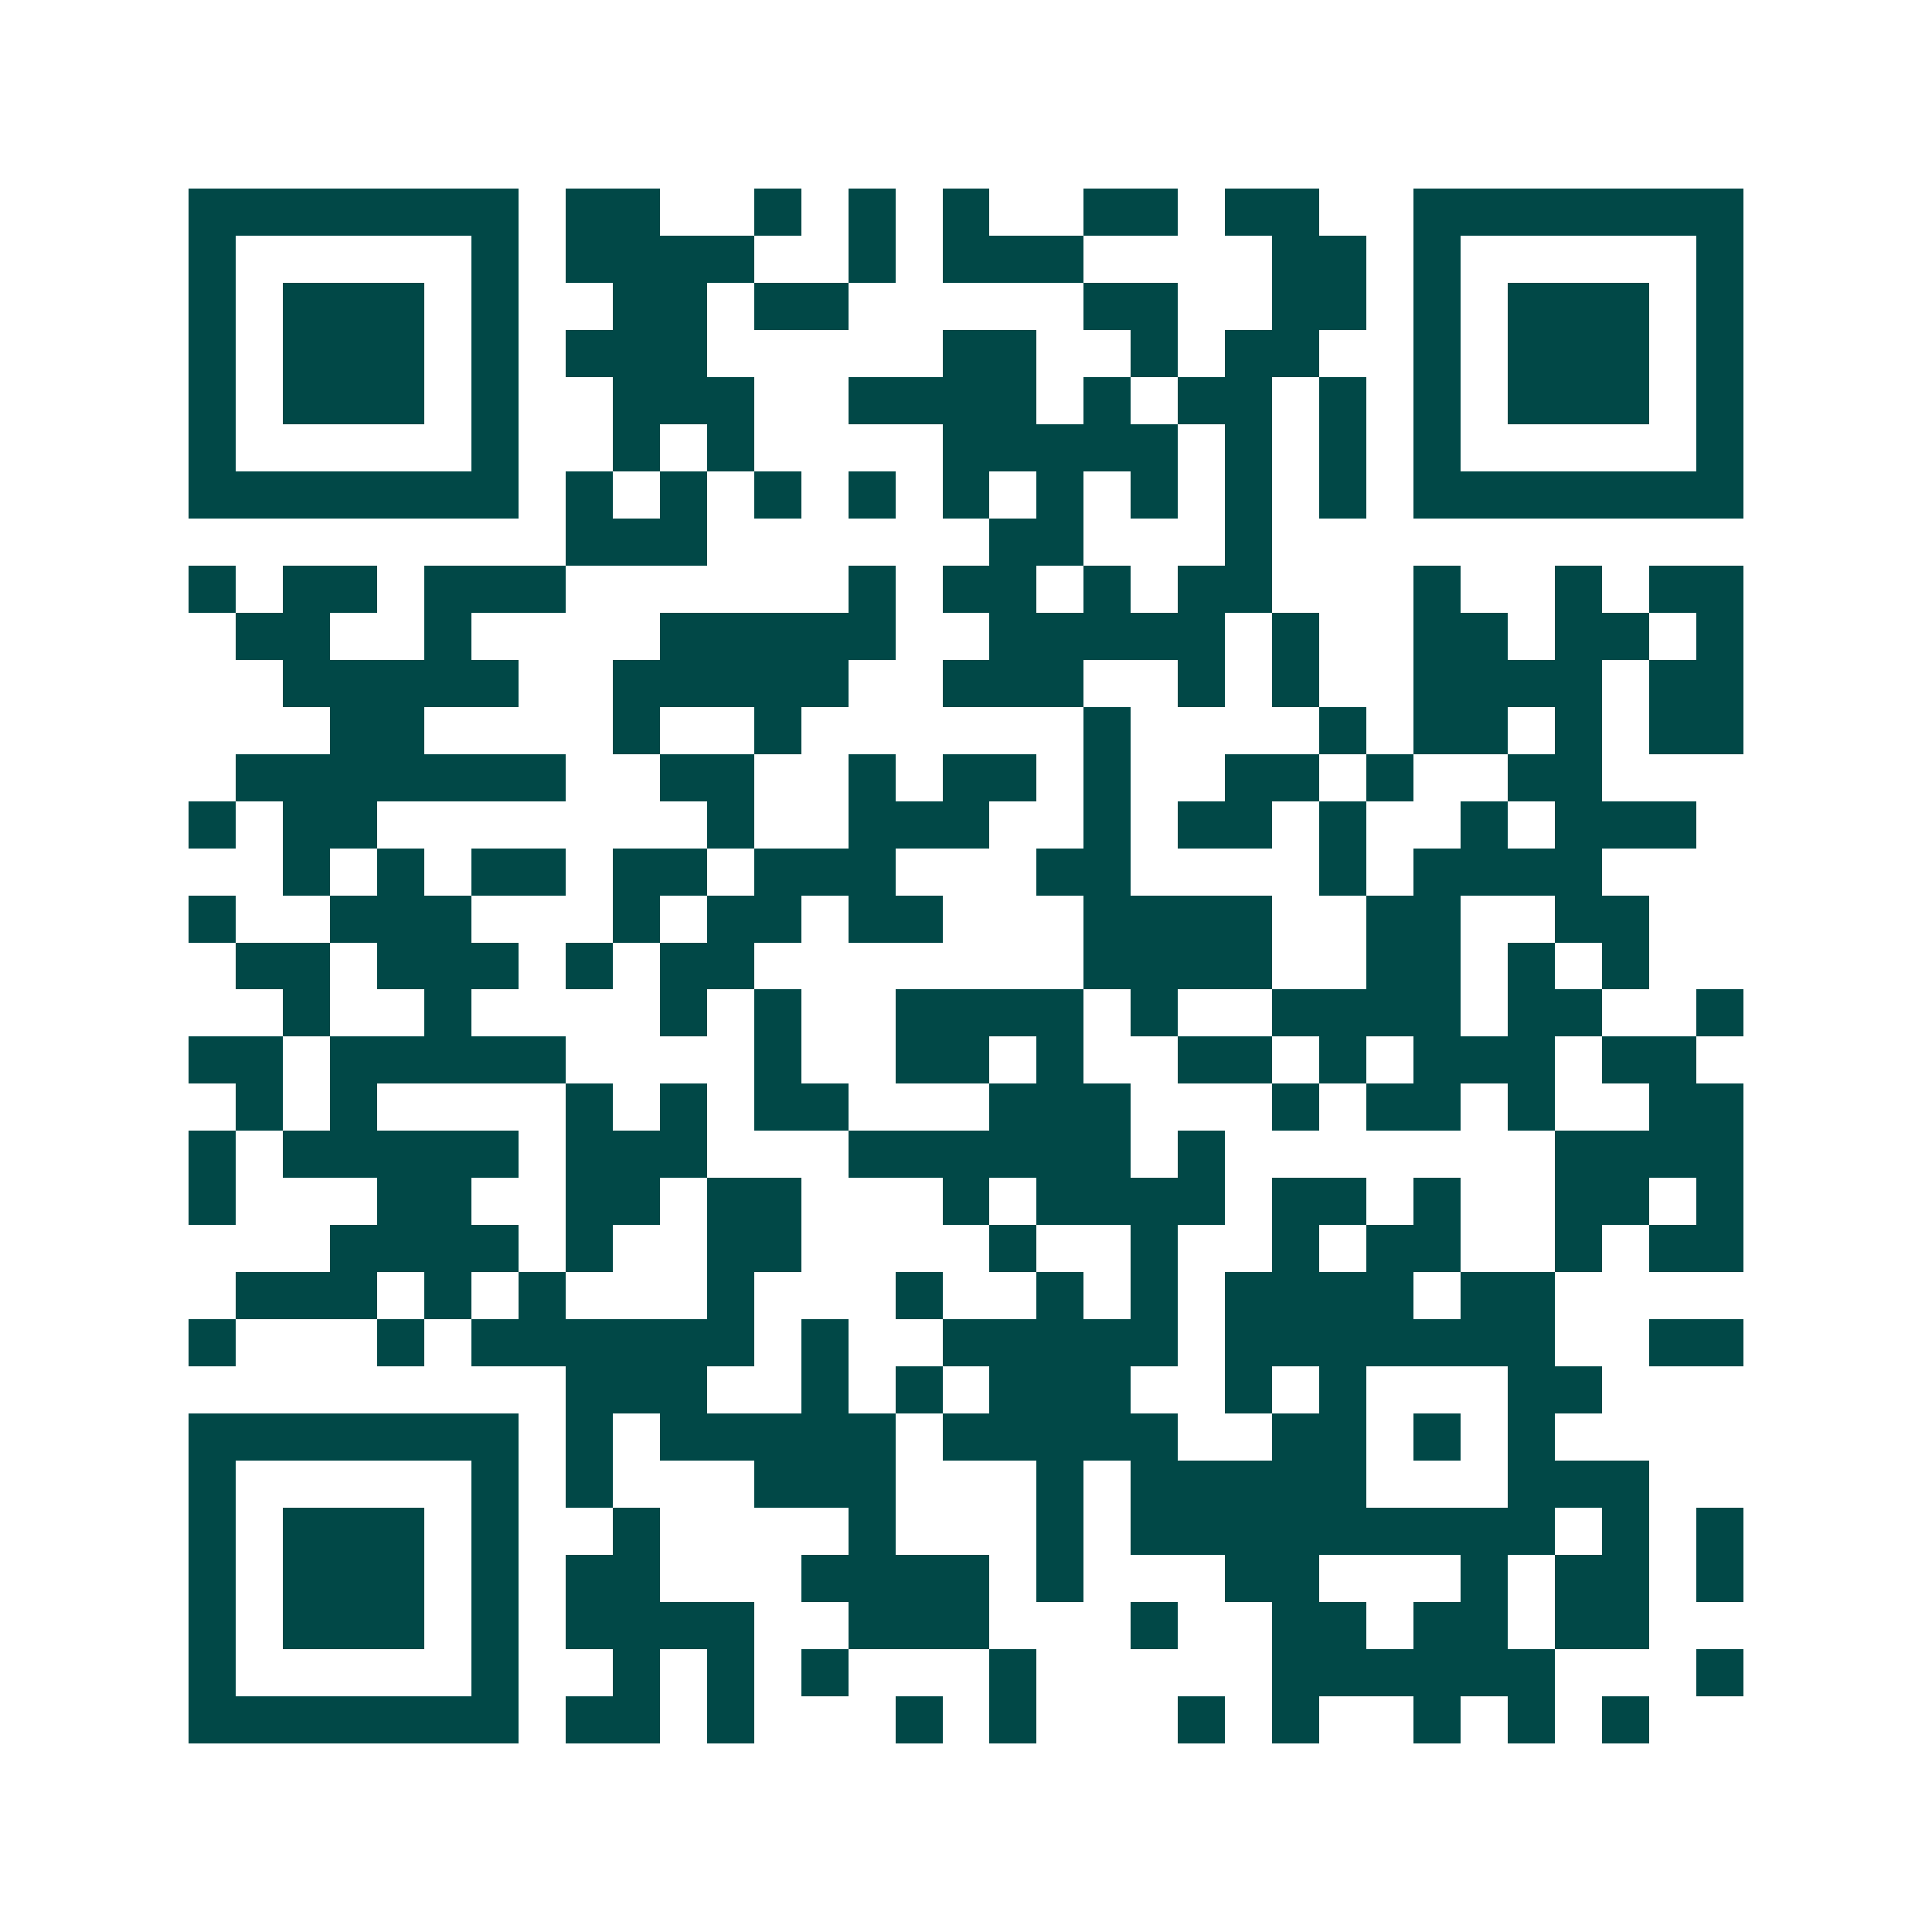 <svg xmlns="http://www.w3.org/2000/svg" width="200" height="200" viewBox="0 0 41 41" shape-rendering="crispEdges"><path fill="#ffffff" d="M0 0h41v41H0z"/><path stroke="#014847" d="M4 4.5h7m1 0h2m2 0h1m1 0h1m1 0h1m2 0h2m1 0h2m2 0h7M4 5.5h1m5 0h1m1 0h4m2 0h1m1 0h3m4 0h2m1 0h1m5 0h1M4 6.5h1m1 0h3m1 0h1m2 0h2m1 0h2m5 0h2m2 0h2m1 0h1m1 0h3m1 0h1M4 7.5h1m1 0h3m1 0h1m1 0h3m5 0h2m2 0h1m1 0h2m2 0h1m1 0h3m1 0h1M4 8.5h1m1 0h3m1 0h1m2 0h3m2 0h4m1 0h1m1 0h2m1 0h1m1 0h1m1 0h3m1 0h1M4 9.5h1m5 0h1m2 0h1m1 0h1m4 0h5m1 0h1m1 0h1m1 0h1m5 0h1M4 10.5h7m1 0h1m1 0h1m1 0h1m1 0h1m1 0h1m1 0h1m1 0h1m1 0h1m1 0h1m1 0h7M12 11.5h3m6 0h2m3 0h1M4 12.5h1m1 0h2m1 0h3m6 0h1m1 0h2m1 0h1m1 0h2m3 0h1m2 0h1m1 0h2M5 13.5h2m2 0h1m4 0h5m2 0h5m1 0h1m2 0h2m1 0h2m1 0h1M6 14.5h5m2 0h5m2 0h3m2 0h1m1 0h1m2 0h4m1 0h2M7 15.5h2m4 0h1m2 0h1m6 0h1m4 0h1m1 0h2m1 0h1m1 0h2M5 16.5h7m2 0h2m2 0h1m1 0h2m1 0h1m2 0h2m1 0h1m2 0h2M4 17.5h1m1 0h2m7 0h1m2 0h3m2 0h1m1 0h2m1 0h1m2 0h1m1 0h3M6 18.5h1m1 0h1m1 0h2m1 0h2m1 0h3m3 0h2m4 0h1m1 0h4M4 19.5h1m2 0h3m3 0h1m1 0h2m1 0h2m3 0h4m2 0h2m2 0h2M5 20.5h2m1 0h3m1 0h1m1 0h2m7 0h4m2 0h2m1 0h1m1 0h1M6 21.5h1m2 0h1m4 0h1m1 0h1m2 0h4m1 0h1m2 0h4m1 0h2m2 0h1M4 22.5h2m1 0h5m4 0h1m2 0h2m1 0h1m2 0h2m1 0h1m1 0h3m1 0h2M5 23.5h1m1 0h1m4 0h1m1 0h1m1 0h2m3 0h3m3 0h1m1 0h2m1 0h1m2 0h2M4 24.5h1m1 0h5m1 0h3m3 0h6m1 0h1m7 0h4M4 25.5h1m3 0h2m2 0h2m1 0h2m3 0h1m1 0h4m1 0h2m1 0h1m2 0h2m1 0h1M7 26.5h4m1 0h1m2 0h2m4 0h1m2 0h1m2 0h1m1 0h2m2 0h1m1 0h2M5 27.5h3m1 0h1m1 0h1m3 0h1m3 0h1m2 0h1m1 0h1m1 0h4m1 0h2M4 28.5h1m3 0h1m1 0h6m1 0h1m2 0h5m1 0h7m2 0h2M12 29.5h3m2 0h1m1 0h1m1 0h3m2 0h1m1 0h1m3 0h2M4 30.5h7m1 0h1m1 0h5m1 0h5m2 0h2m1 0h1m1 0h1M4 31.5h1m5 0h1m1 0h1m3 0h3m3 0h1m1 0h5m3 0h3M4 32.5h1m1 0h3m1 0h1m2 0h1m4 0h1m3 0h1m1 0h9m1 0h1m1 0h1M4 33.5h1m1 0h3m1 0h1m1 0h2m3 0h4m1 0h1m3 0h2m3 0h1m1 0h2m1 0h1M4 34.5h1m1 0h3m1 0h1m1 0h4m2 0h3m3 0h1m2 0h2m1 0h2m1 0h2M4 35.5h1m5 0h1m2 0h1m1 0h1m1 0h1m3 0h1m5 0h6m3 0h1M4 36.5h7m1 0h2m1 0h1m3 0h1m1 0h1m3 0h1m1 0h1m2 0h1m1 0h1m1 0h1"/></svg>
